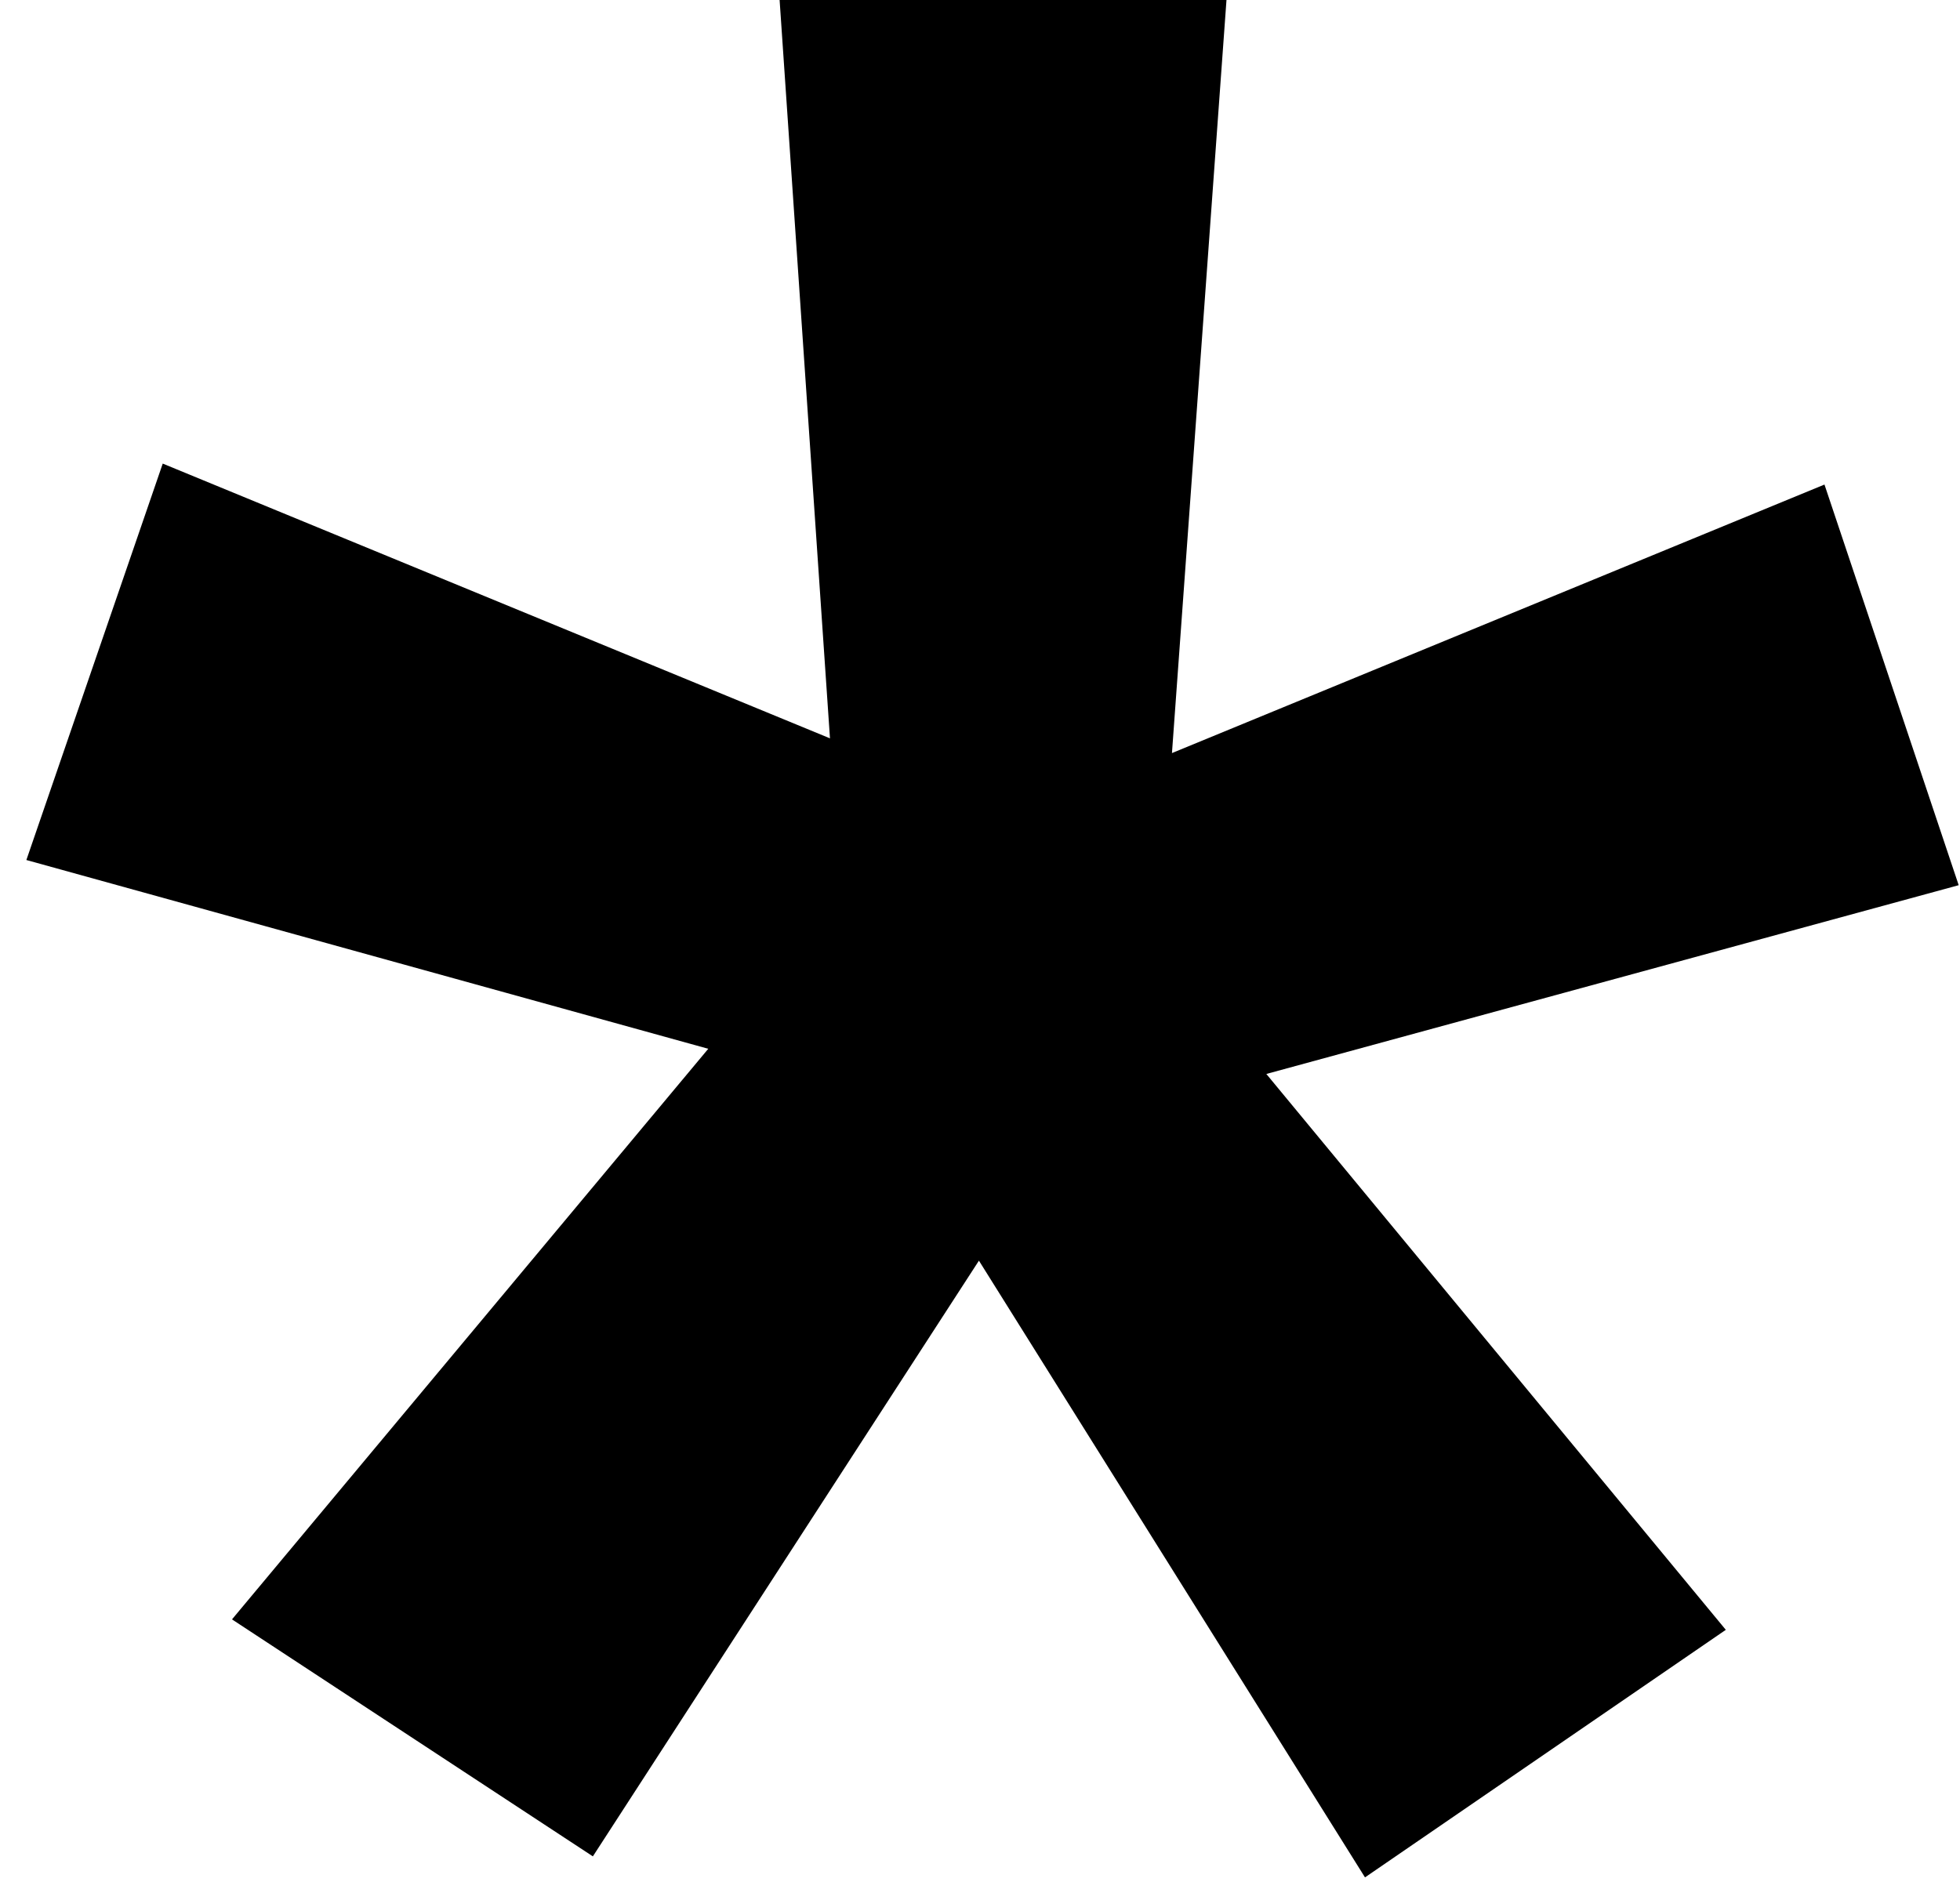 <svg width="33" height="32" viewBox="0 0 33 32" fill="none" xmlns="http://www.w3.org/2000/svg">
<path id="*" d="M3.906 27.271L11.925 17.662L0.444 14.483L2.74 7.807L13.974 12.434L13.126 0H20.65L19.732 12.682L30.718 8.16L32.978 14.907L21.321 18.086L29.057 27.447L22.982 31.616L16.482 21.23L9.982 31.262L3.906 27.271Z" fill="black"/>
</svg>
